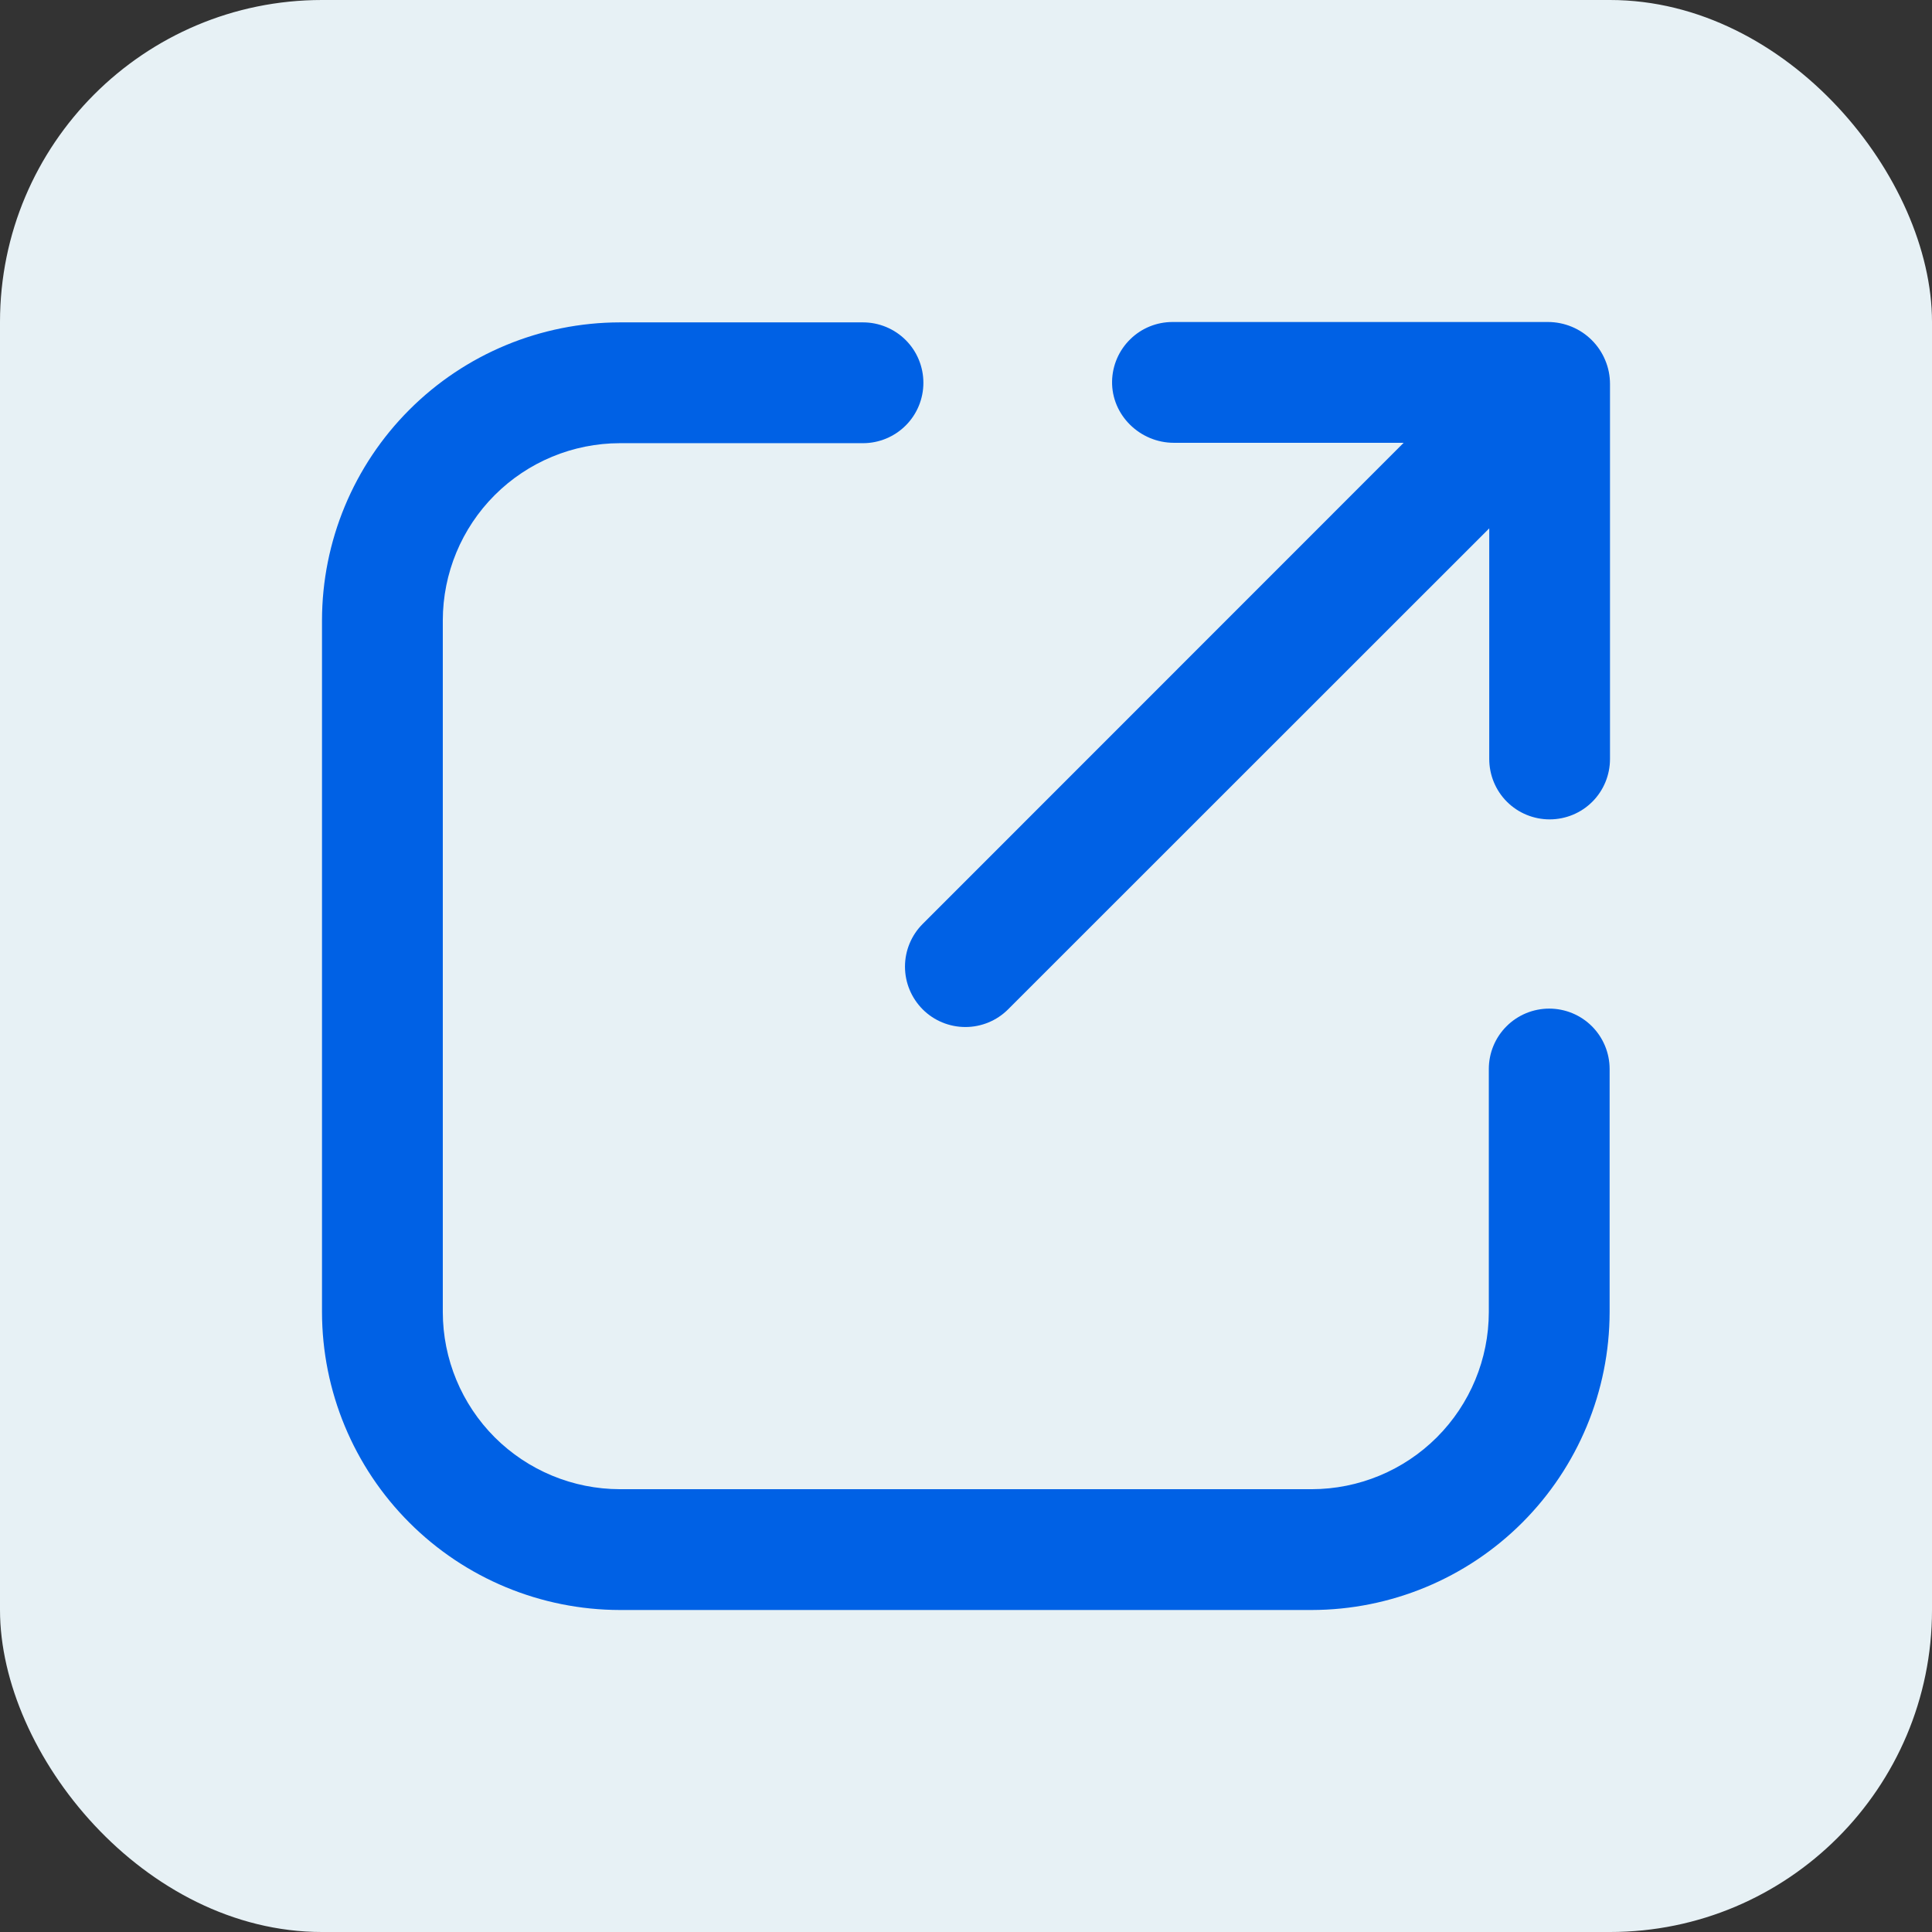 <svg xmlns="http://www.w3.org/2000/svg" width="36" height="36" viewBox="0 0 36 36" fill="none">
    <rect x="0" y="0" width="36" height="36" fill="#333333" stroke="none"/>
    <rect width="36" height="36" rx="6" fill="#E7F1F5"/>
    <path d="M28.867 18.794C28.569 18.794 28.283 18.912 28.072 19.123C27.86 19.334 27.742 19.621 27.742 19.919V24.449C27.741 25.324 27.393 26.163 26.774 26.782C26.156 27.4 25.317 27.748 24.442 27.749H11.551C10.676 27.748 9.837 27.4 9.218 26.782C8.6 26.163 8.252 25.324 8.251 24.449V11.558C8.252 10.683 8.6 9.844 9.218 9.226C9.837 8.607 10.676 8.259 11.551 8.258H16.081C16.379 8.258 16.666 8.139 16.877 7.928C17.088 7.717 17.206 7.431 17.206 7.133C17.206 6.834 17.088 6.548 16.877 6.337C16.666 6.126 16.379 6.007 16.081 6.007H11.551C10.079 6.009 8.668 6.594 7.628 7.635C6.587 8.676 6.002 10.086 6 11.558V24.449C6.002 25.921 6.587 27.332 7.628 28.372C8.668 29.413 10.079 29.998 11.551 30H24.442C25.913 29.998 27.324 29.413 28.365 28.372C29.405 27.332 29.991 25.921 29.993 24.449V19.919C29.993 19.621 29.874 19.334 29.663 19.123C29.452 18.912 29.166 18.794 28.867 18.794Z" fill="#0061E5"/>
    <path d="M28.844 6H21.848C21.553 6 21.27 6.115 21.06 6.322C20.849 6.528 20.728 6.809 20.722 7.103C20.71 7.735 21.242 8.251 21.873 8.251H26.155L17.193 17.216C16.982 17.427 16.863 17.713 16.863 18.012C16.863 18.31 16.982 18.596 17.193 18.808C17.404 19.019 17.69 19.137 17.989 19.137C18.287 19.137 18.573 19.019 18.784 18.808L27.75 9.845V14.143C27.75 14.441 27.868 14.728 28.079 14.939C28.29 15.15 28.577 15.268 28.875 15.268C29.174 15.268 29.46 15.15 29.671 14.939C29.882 14.728 30 14.441 30 14.143V7.156C30 7.004 29.971 6.854 29.912 6.714C29.854 6.573 29.769 6.446 29.662 6.339C29.554 6.231 29.427 6.146 29.286 6.088C29.146 6.03 28.995 6 28.844 6Z" fill="#0061E5"/>
</svg>
